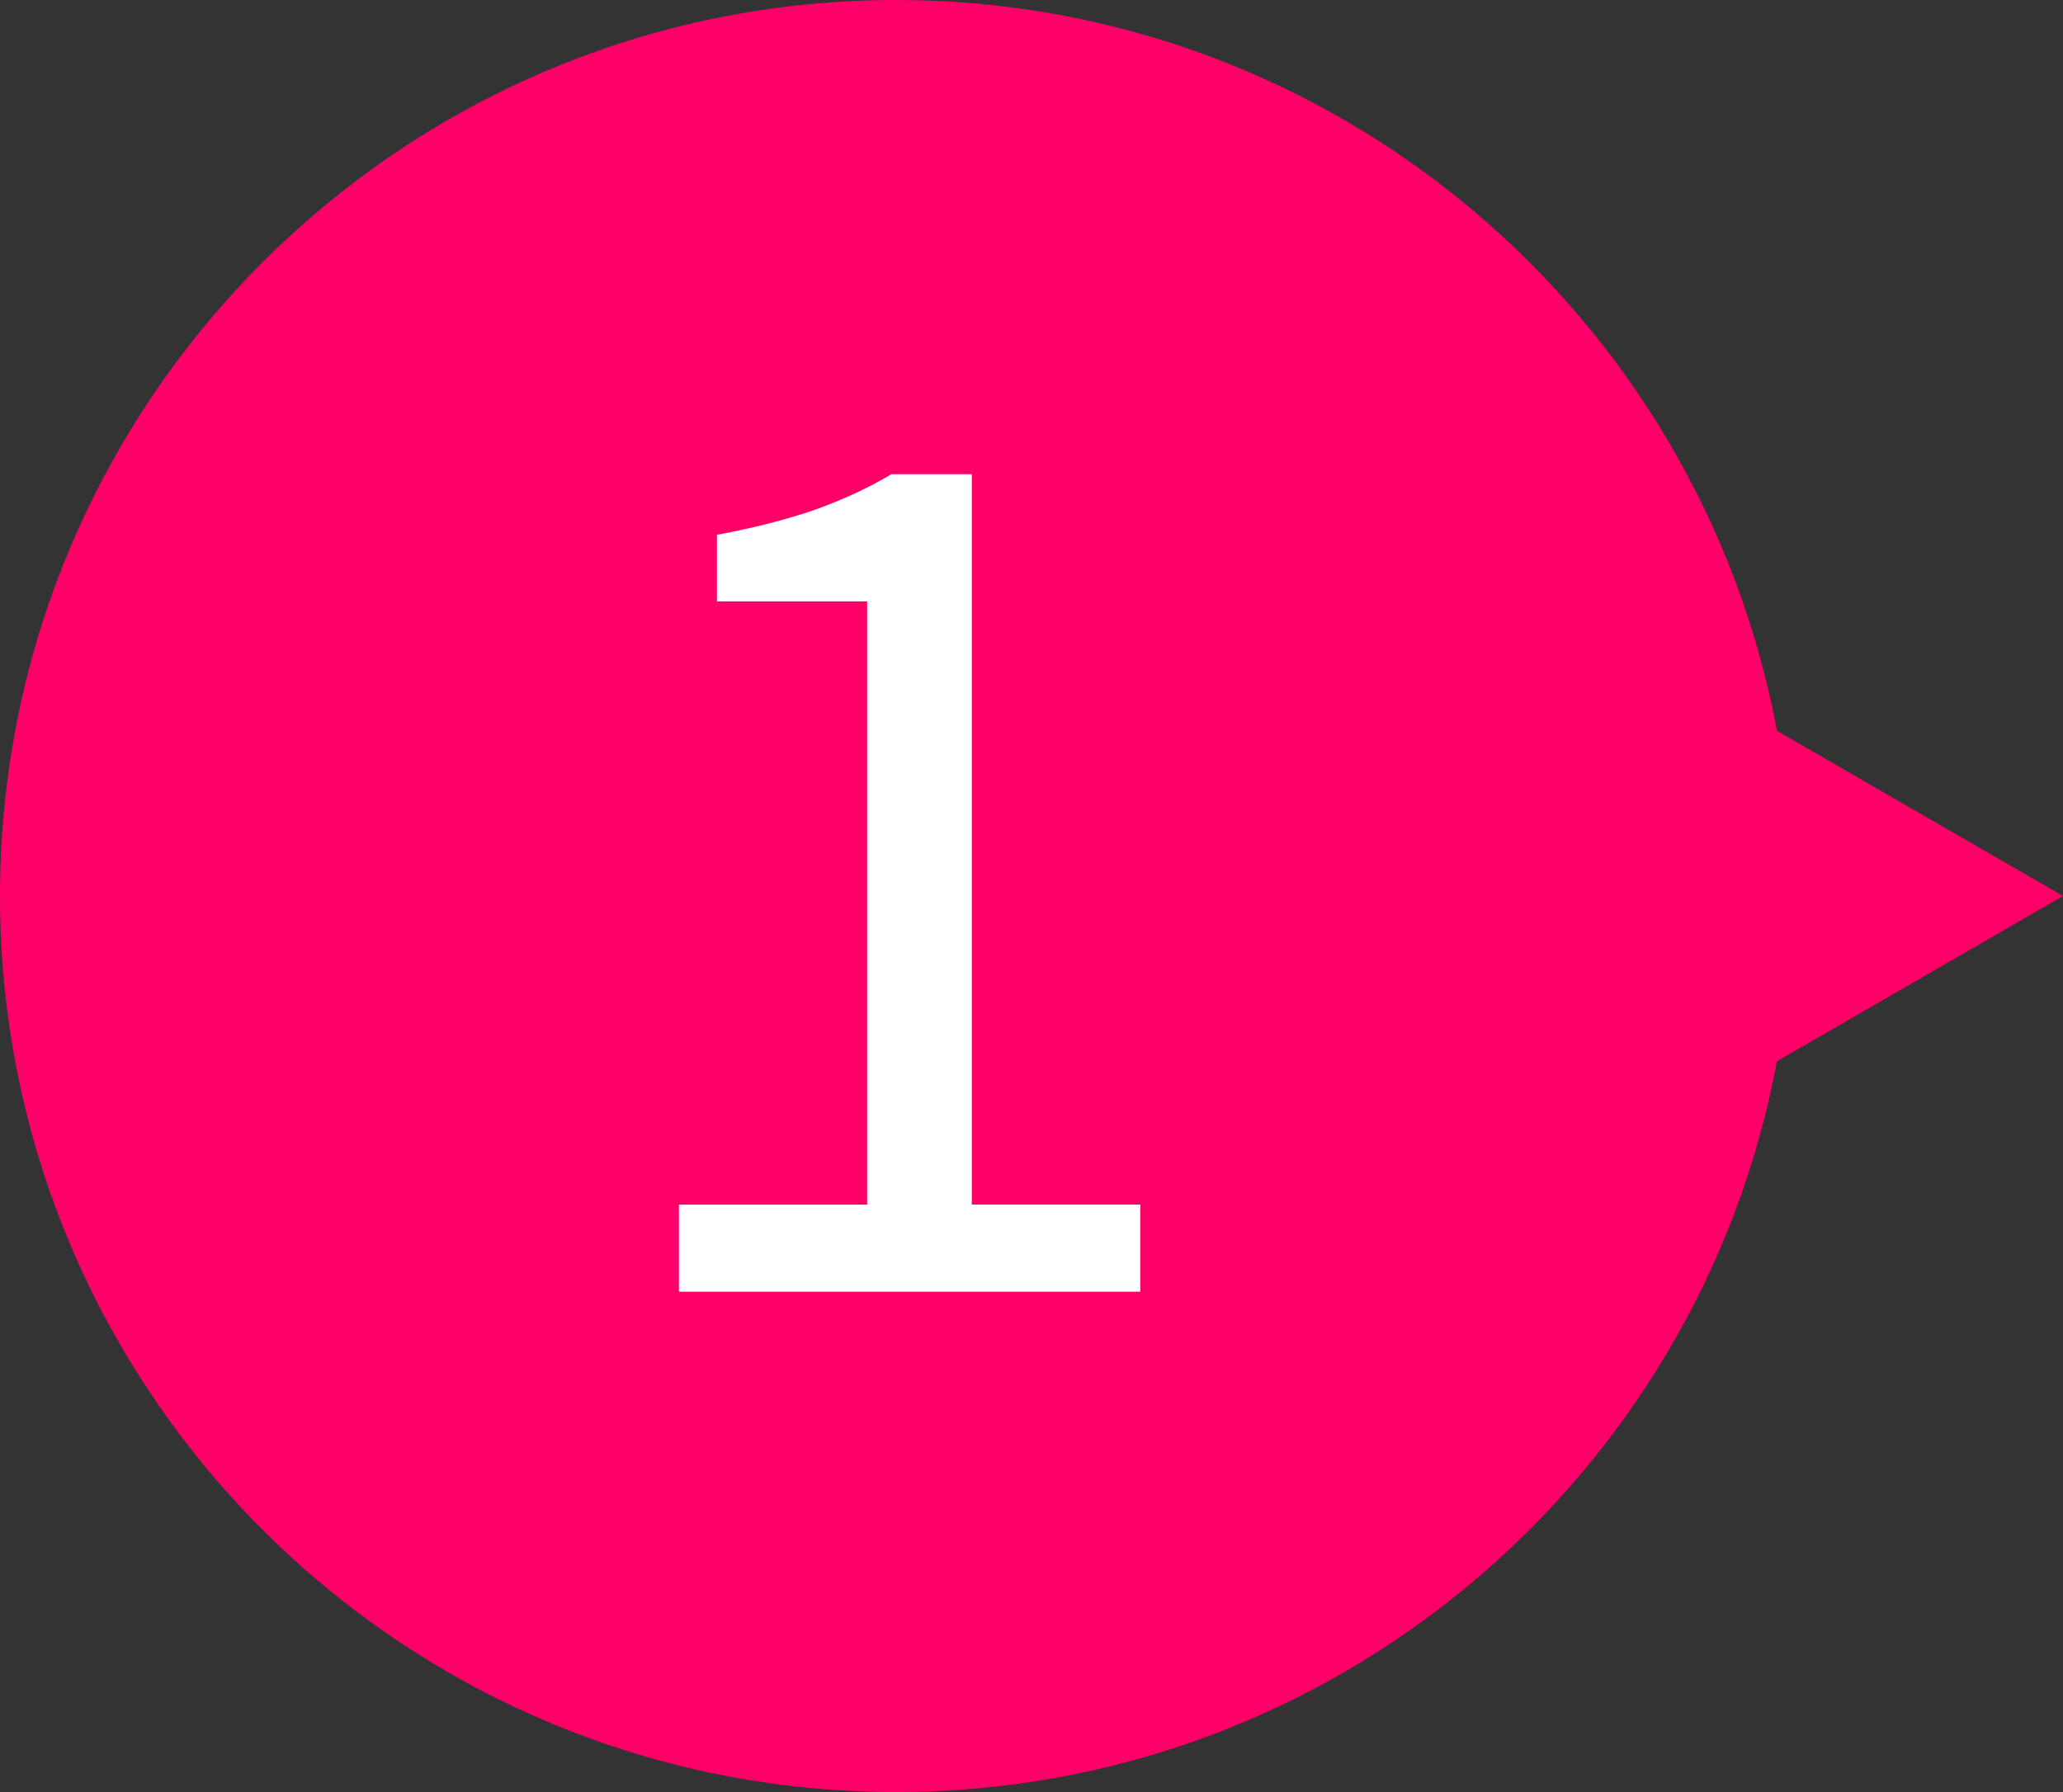 <?xml version="1.0" encoding="UTF-8"?><svg id="b" xmlns="http://www.w3.org/2000/svg" viewBox="0 0 57.55 50"><rect x="0" y="0" width="57.55" height="50" fill="#333333" stroke="none"/><defs><style>.d{fill:#fff;}.e{fill:#ff0069;}</style></defs><g id="c"><path class="e" d="M57.55,25l-7.98-4.61C47.41,8.79,37.23,0,25,0,11.19,0,0,11.19,0,25s11.19,25,25,25c12.23,0,22.41-8.79,24.57-20.39l7.98-4.61Z"/><path class="d" d="M18.94,36.04v-2.43h5.25v-16.83h-4.19v-1.86c1.04-.19,1.96-.43,2.74-.7.78-.28,1.49-.61,2.13-.99h2.24v20.38h4.7v2.43h-12.86Z"/></g></svg>